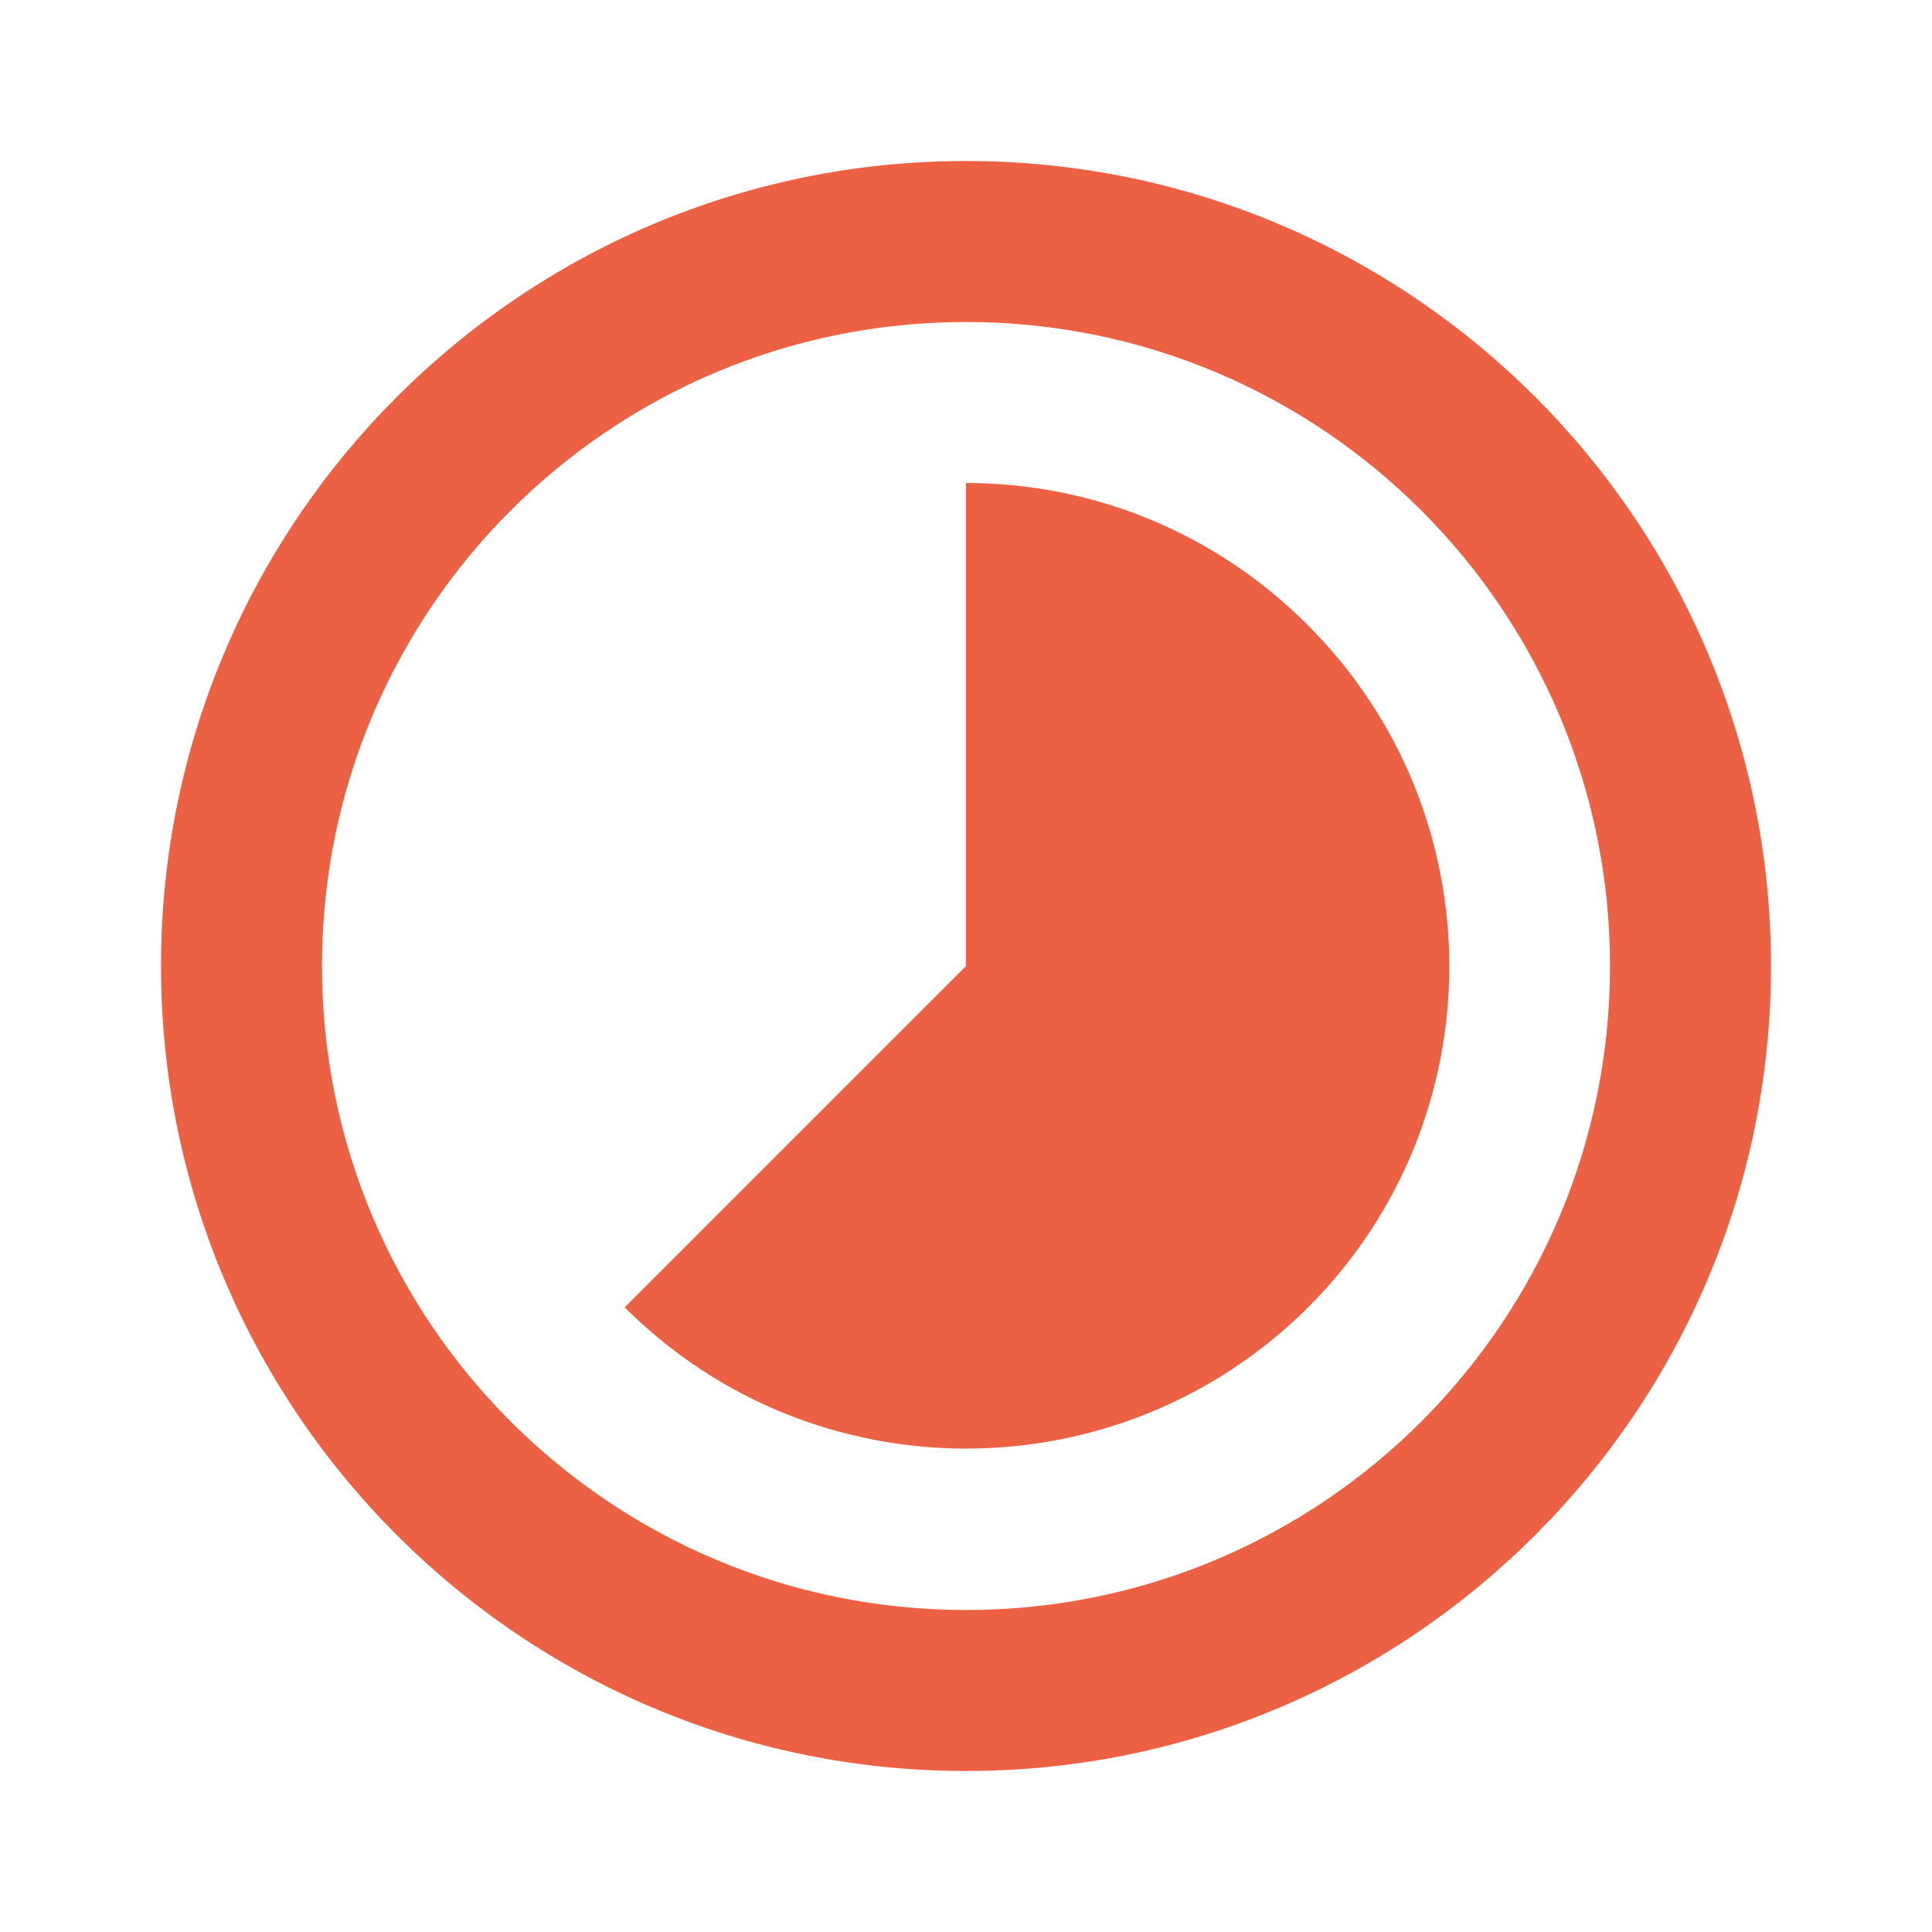 <?xml version="1.0" encoding="UTF-8"?> <svg xmlns="http://www.w3.org/2000/svg" width="68" height="68" viewBox="0 0 68 68" fill="none"> <path d="M46.013 21.987C42.698 18.672 38.363 17 34 17V34L21.987 46.013C28.617 52.643 39.383 52.643 46.042 46.013C52.672 39.383 52.672 28.617 46.013 21.987ZM34 5.667C18.36 5.667 5.667 18.36 5.667 34C5.667 49.64 18.36 62.333 34 62.333C49.64 62.333 62.333 49.64 62.333 34C62.333 18.36 49.64 5.667 34 5.667ZM34 56.667C21.477 56.667 11.333 46.523 11.333 34C11.333 21.477 21.477 11.333 34 11.333C46.523 11.333 56.667 21.477 56.667 34C56.667 46.523 46.523 56.667 34 56.667Z" fill="#EC6043"></path> </svg> 